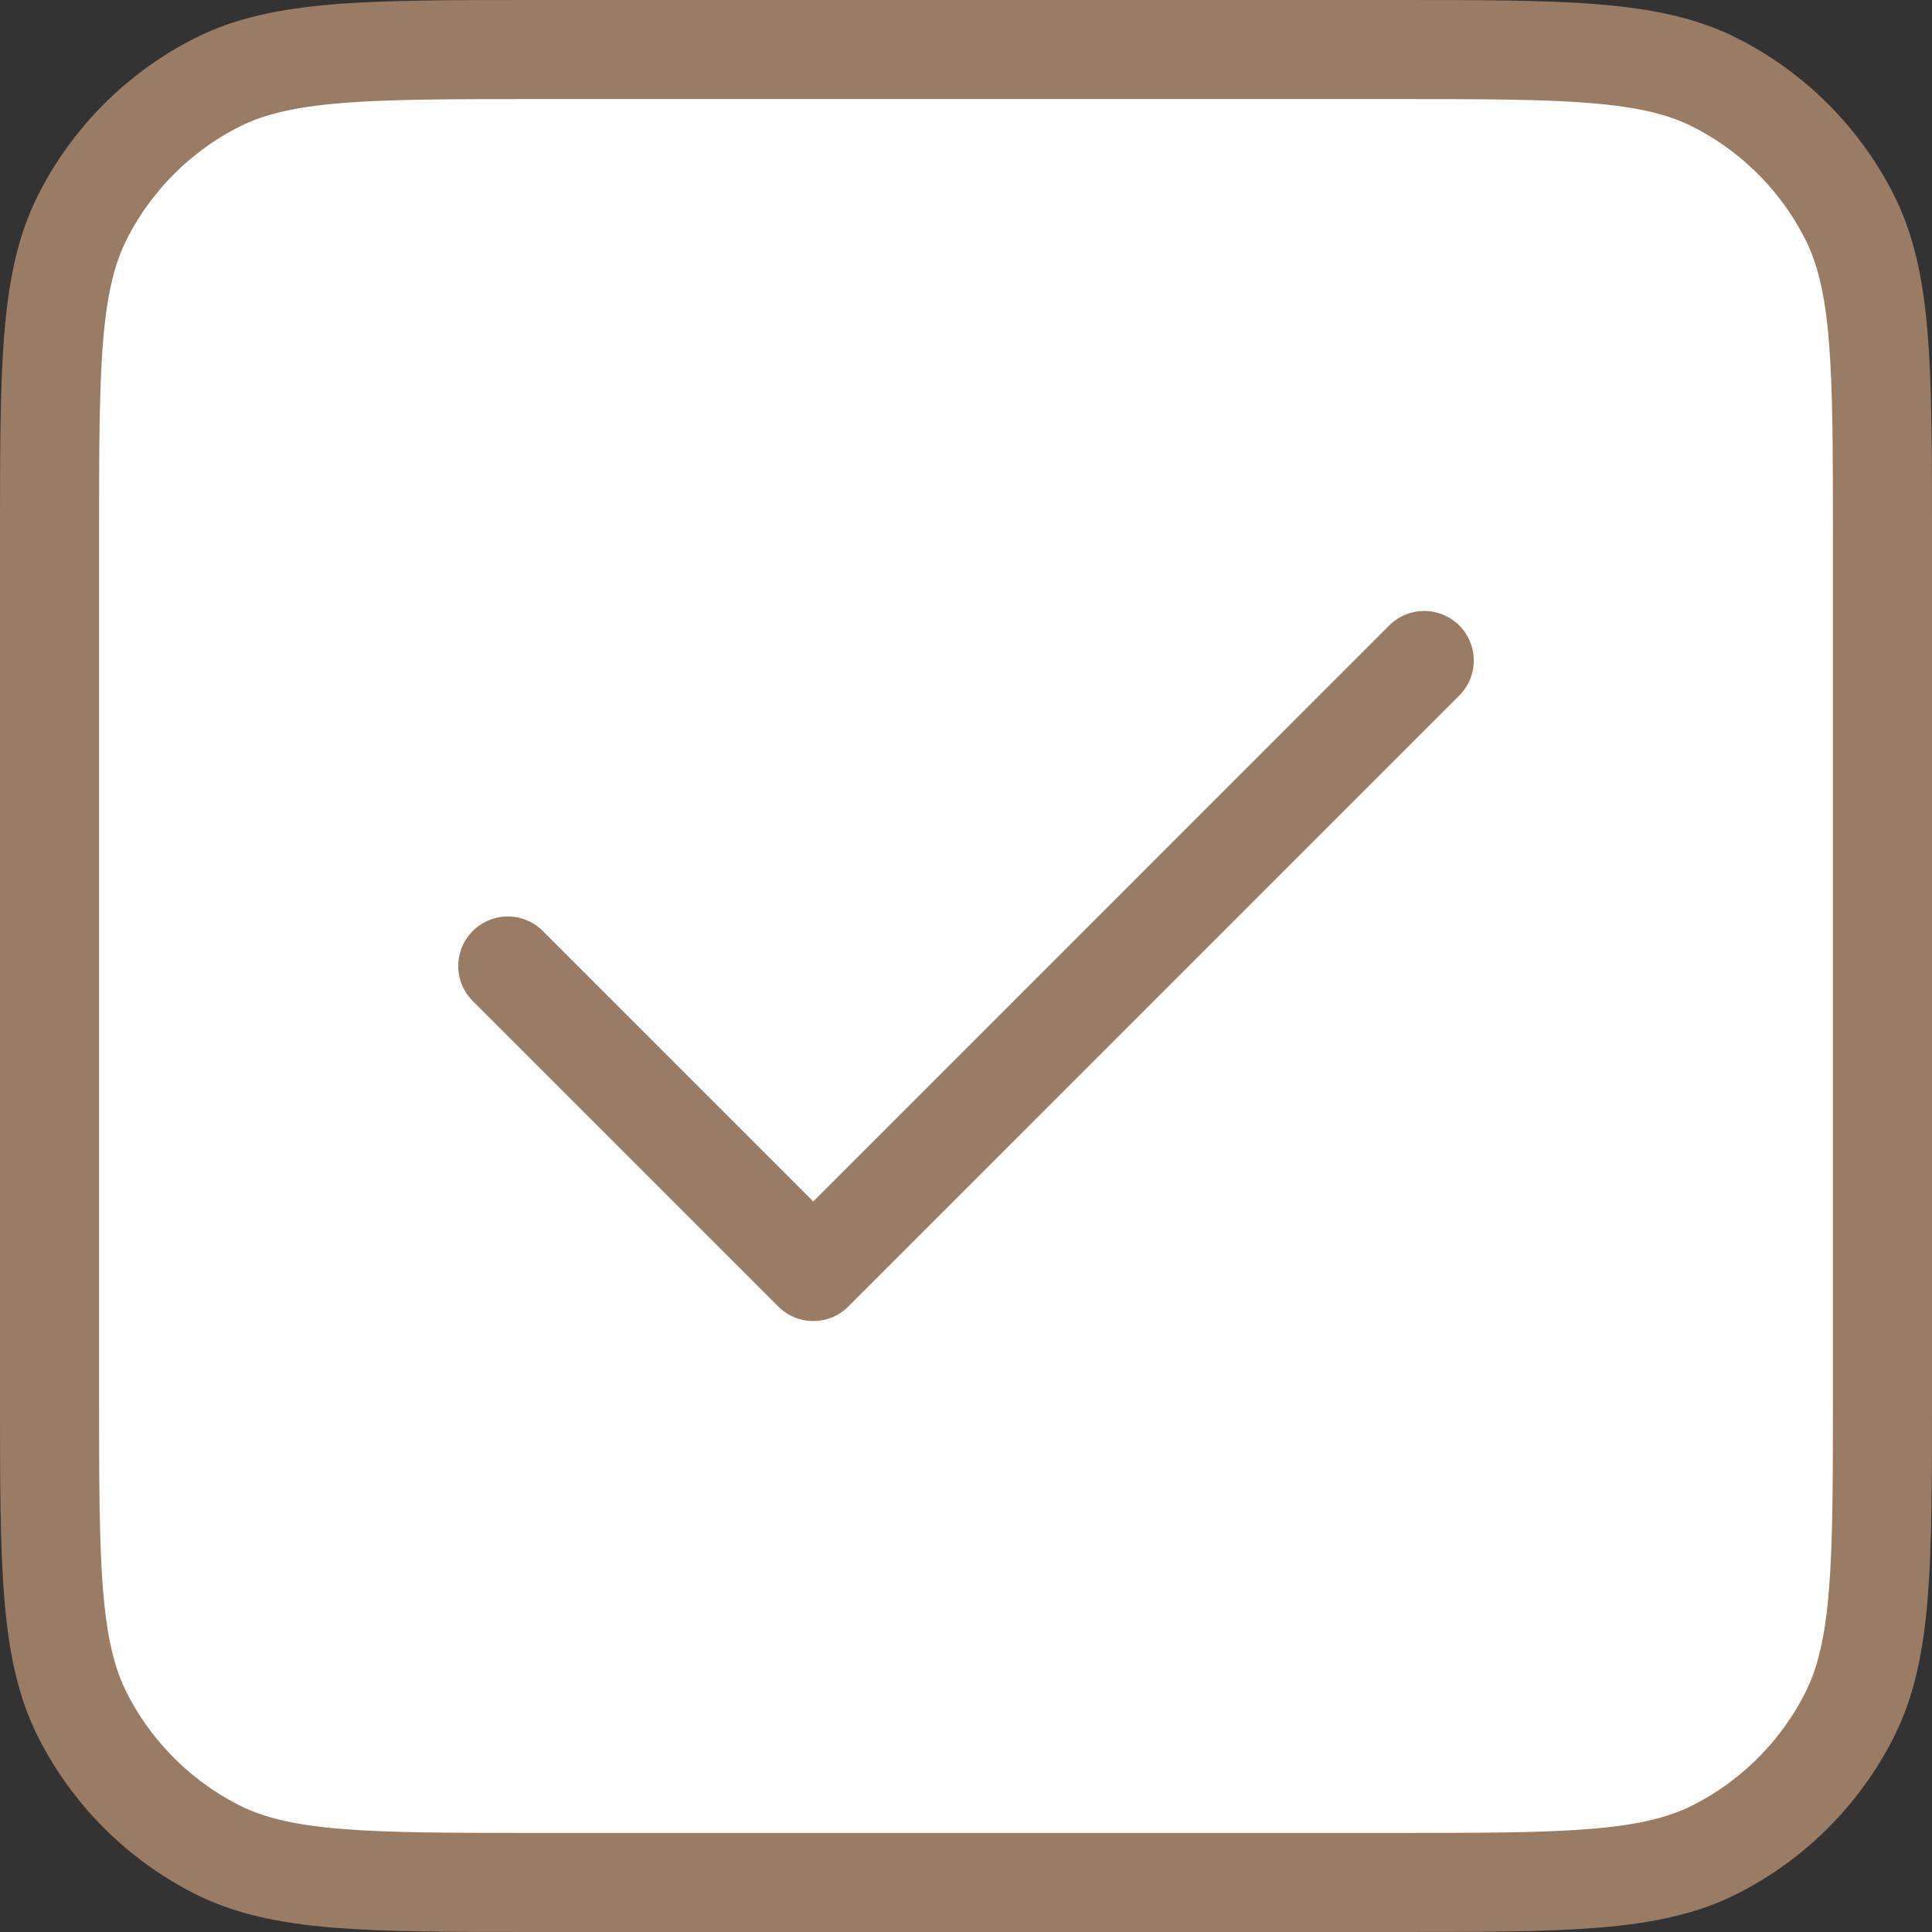 <?xml version="1.0" encoding="UTF-8"?> <svg xmlns="http://www.w3.org/2000/svg" width="39" height="39" viewBox="0 0 39 39" fill="none"><rect x="0" y="0" width="39" height="39" fill="#333333" stroke="none"/><path d="M1 10.867C1 7.413 1 5.686 1.672 4.367C2.263 3.207 3.207 2.263 4.367 1.672C5.686 1 7.413 1 10.867 1H28.133C31.587 1 33.314 1 34.633 1.672C35.793 2.263 36.737 3.207 37.328 4.367C38 5.686 38 7.413 38 10.867V28.133C38 31.587 38 33.314 37.328 34.633C36.737 35.793 35.793 36.737 34.633 37.328C33.314 38 31.587 38 28.133 38H10.867C7.413 38 5.686 38 4.367 37.328C3.207 36.737 2.263 35.793 1.672 34.633C1 33.314 1 31.587 1 28.133V10.867Z" fill="white"></path><path d="M10.25 19.5L16.417 25.667L28.75 13.333M10.867 38H28.133C31.587 38 33.314 38 34.633 37.328C35.793 36.737 36.737 35.793 37.328 34.633C38 33.314 38 31.587 38 28.133V10.867C38 7.413 38 5.686 37.328 4.367C36.737 3.207 35.793 2.263 34.633 1.672C33.314 1 31.587 1 28.133 1H10.867C7.413 1 5.686 1 4.367 1.672C3.207 2.263 2.263 3.207 1.672 4.367C1 5.686 1 7.413 1 10.867V28.133C1 31.587 1 33.314 1.672 34.633C2.263 35.793 3.207 36.737 4.367 37.328C5.686 38 7.413 38 10.867 38Z" stroke="#9A7C64" stroke-width="2" stroke-linecap="round" stroke-linejoin="round"></path></svg> 